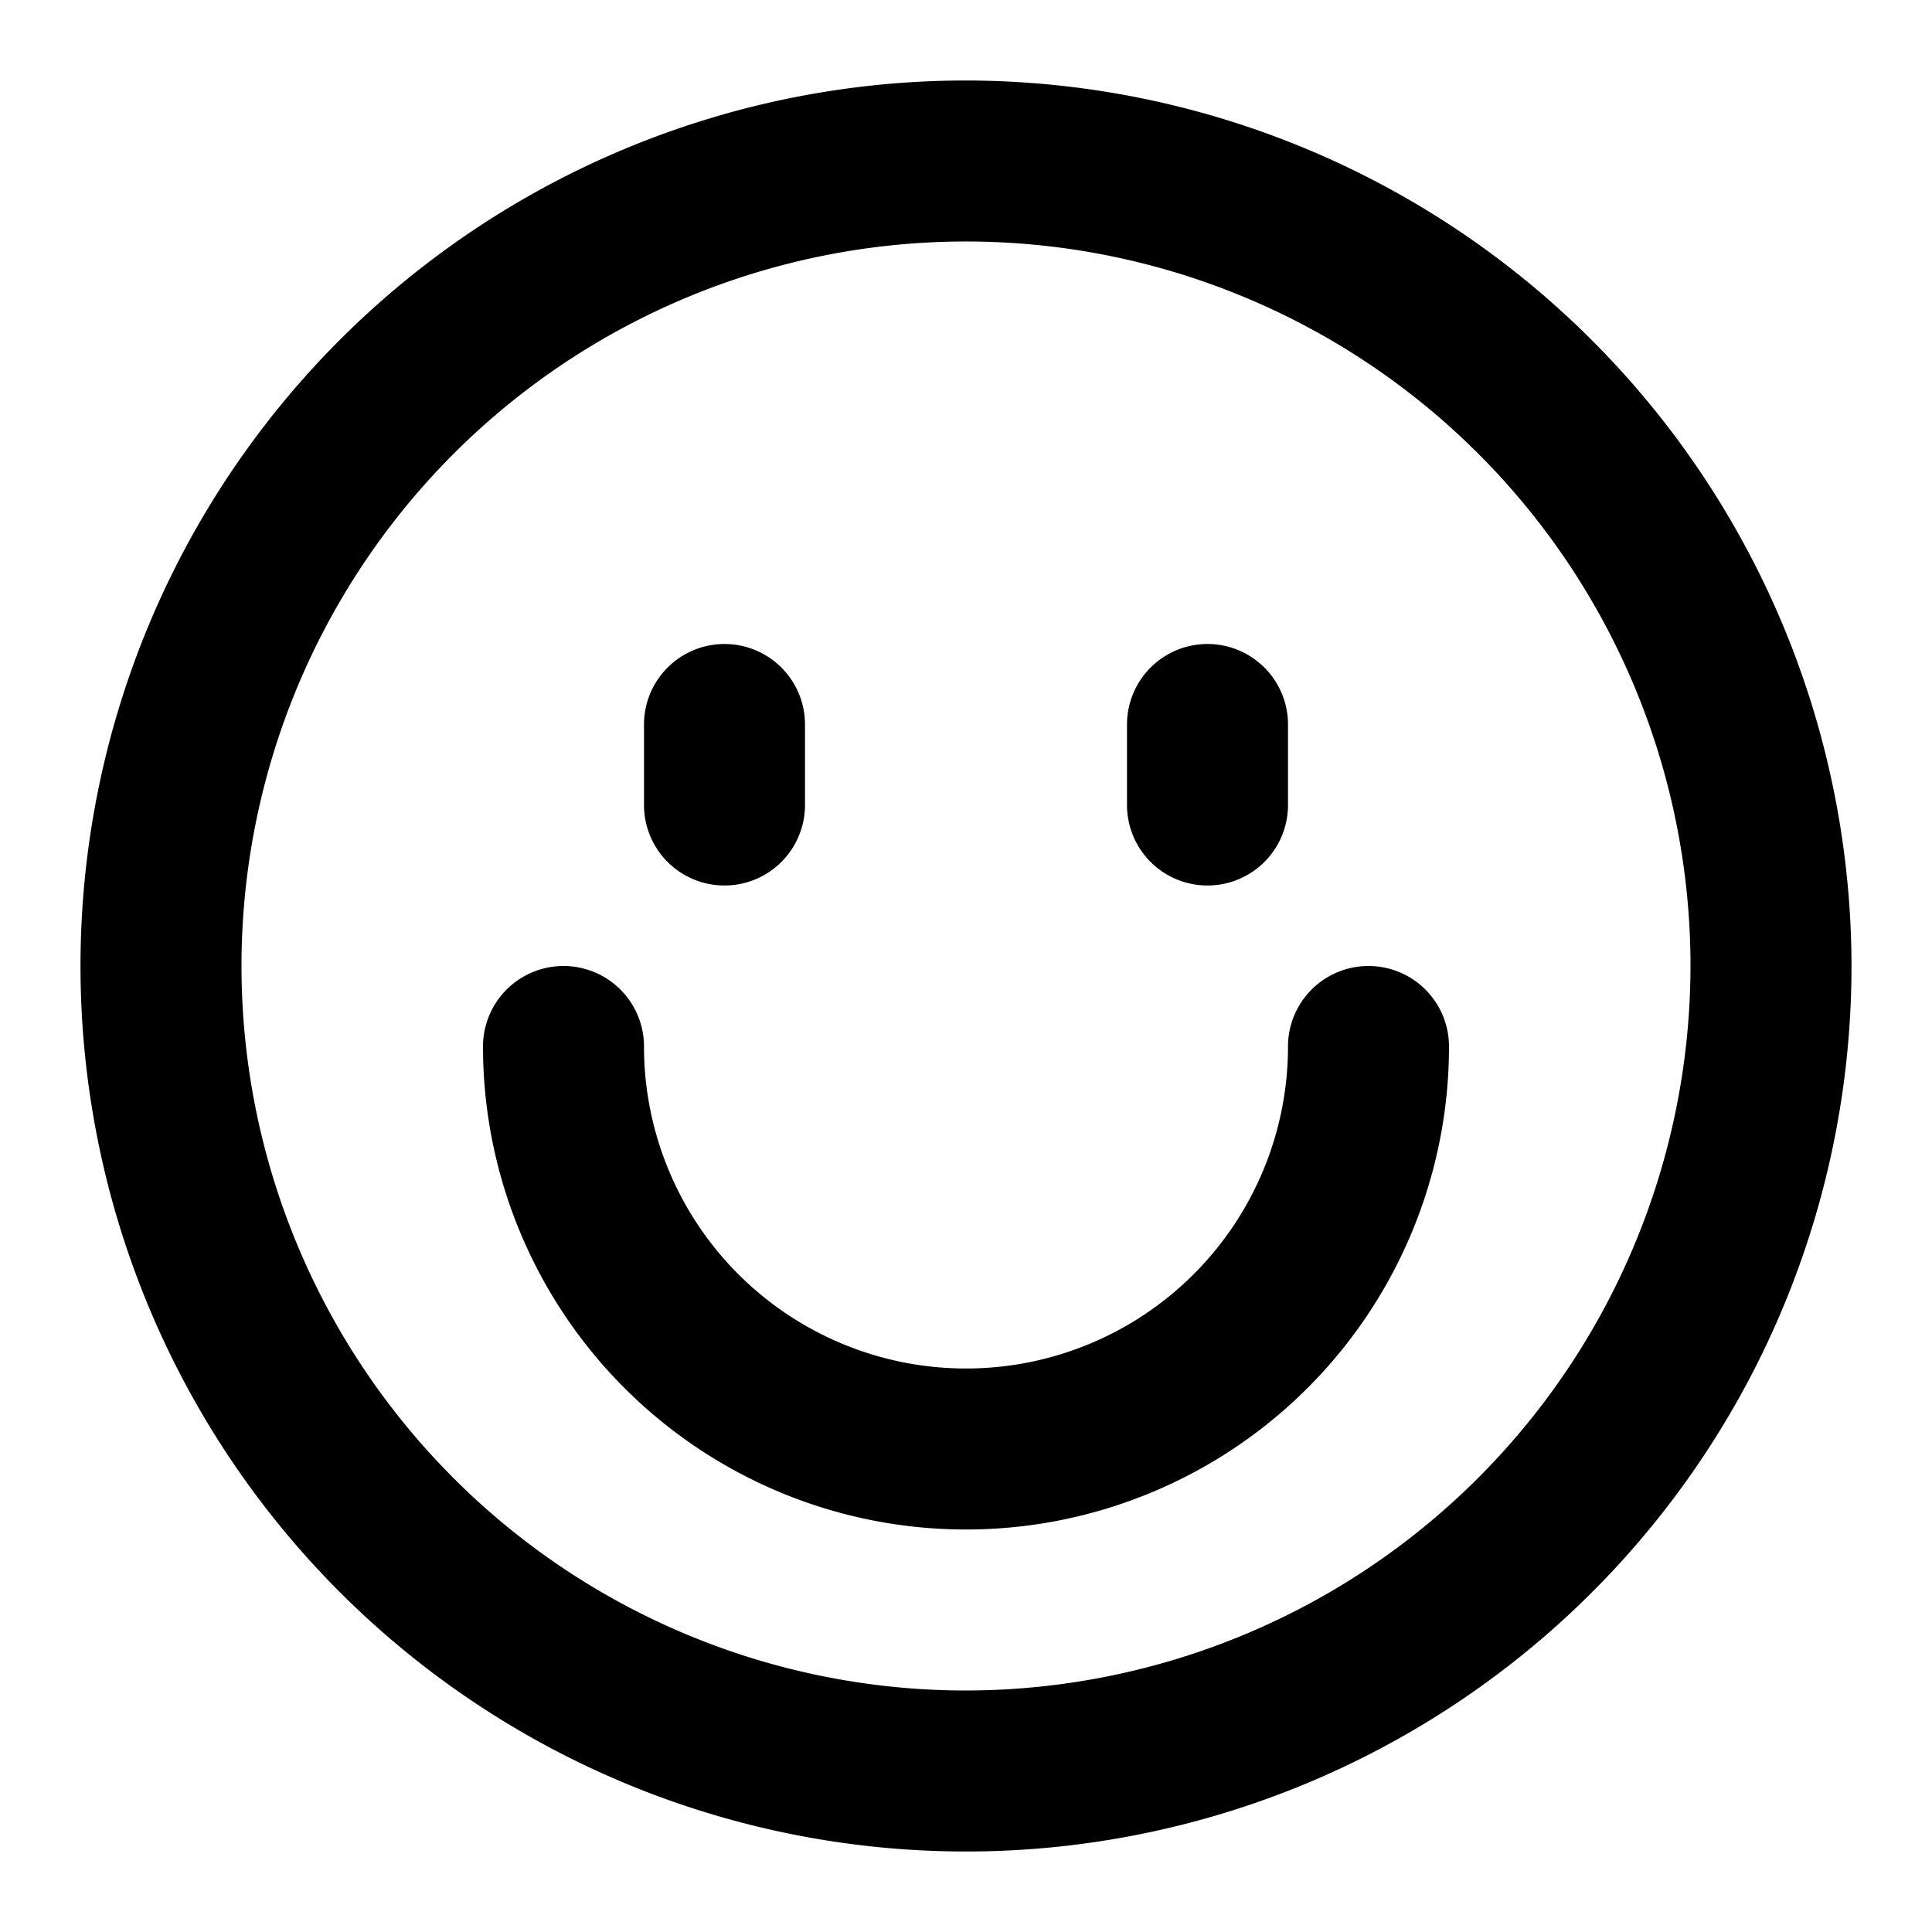 <?xml version="1.0" encoding="utf-8"?><!-- Скачано с сайта svg4.ru / Downloaded from svg4.ru -->
<svg fill="#000000" width="800px" height="800px" viewBox="0 0 24 24" xmlns="http://www.w3.org/2000/svg"><path d="M12,1A11,11,0,1,0,23,12,11.013,11.013,0,0,0,12,1Zm0,20a9,9,0,1,1,9-9A9.011,9.011,0,0,1,12,21Zm6-8A6,6,0,0,1,6,13a1,1,0,0,1,2,0,4,4,0,0,0,8,0,1,1,0,0,1,2,0ZM8,10V9a1,1,0,0,1,2,0v1a1,1,0,0,1-2,0Zm6,0V9a1,1,0,0,1,2,0v1a1,1,0,0,1-2,0Z"/></svg>